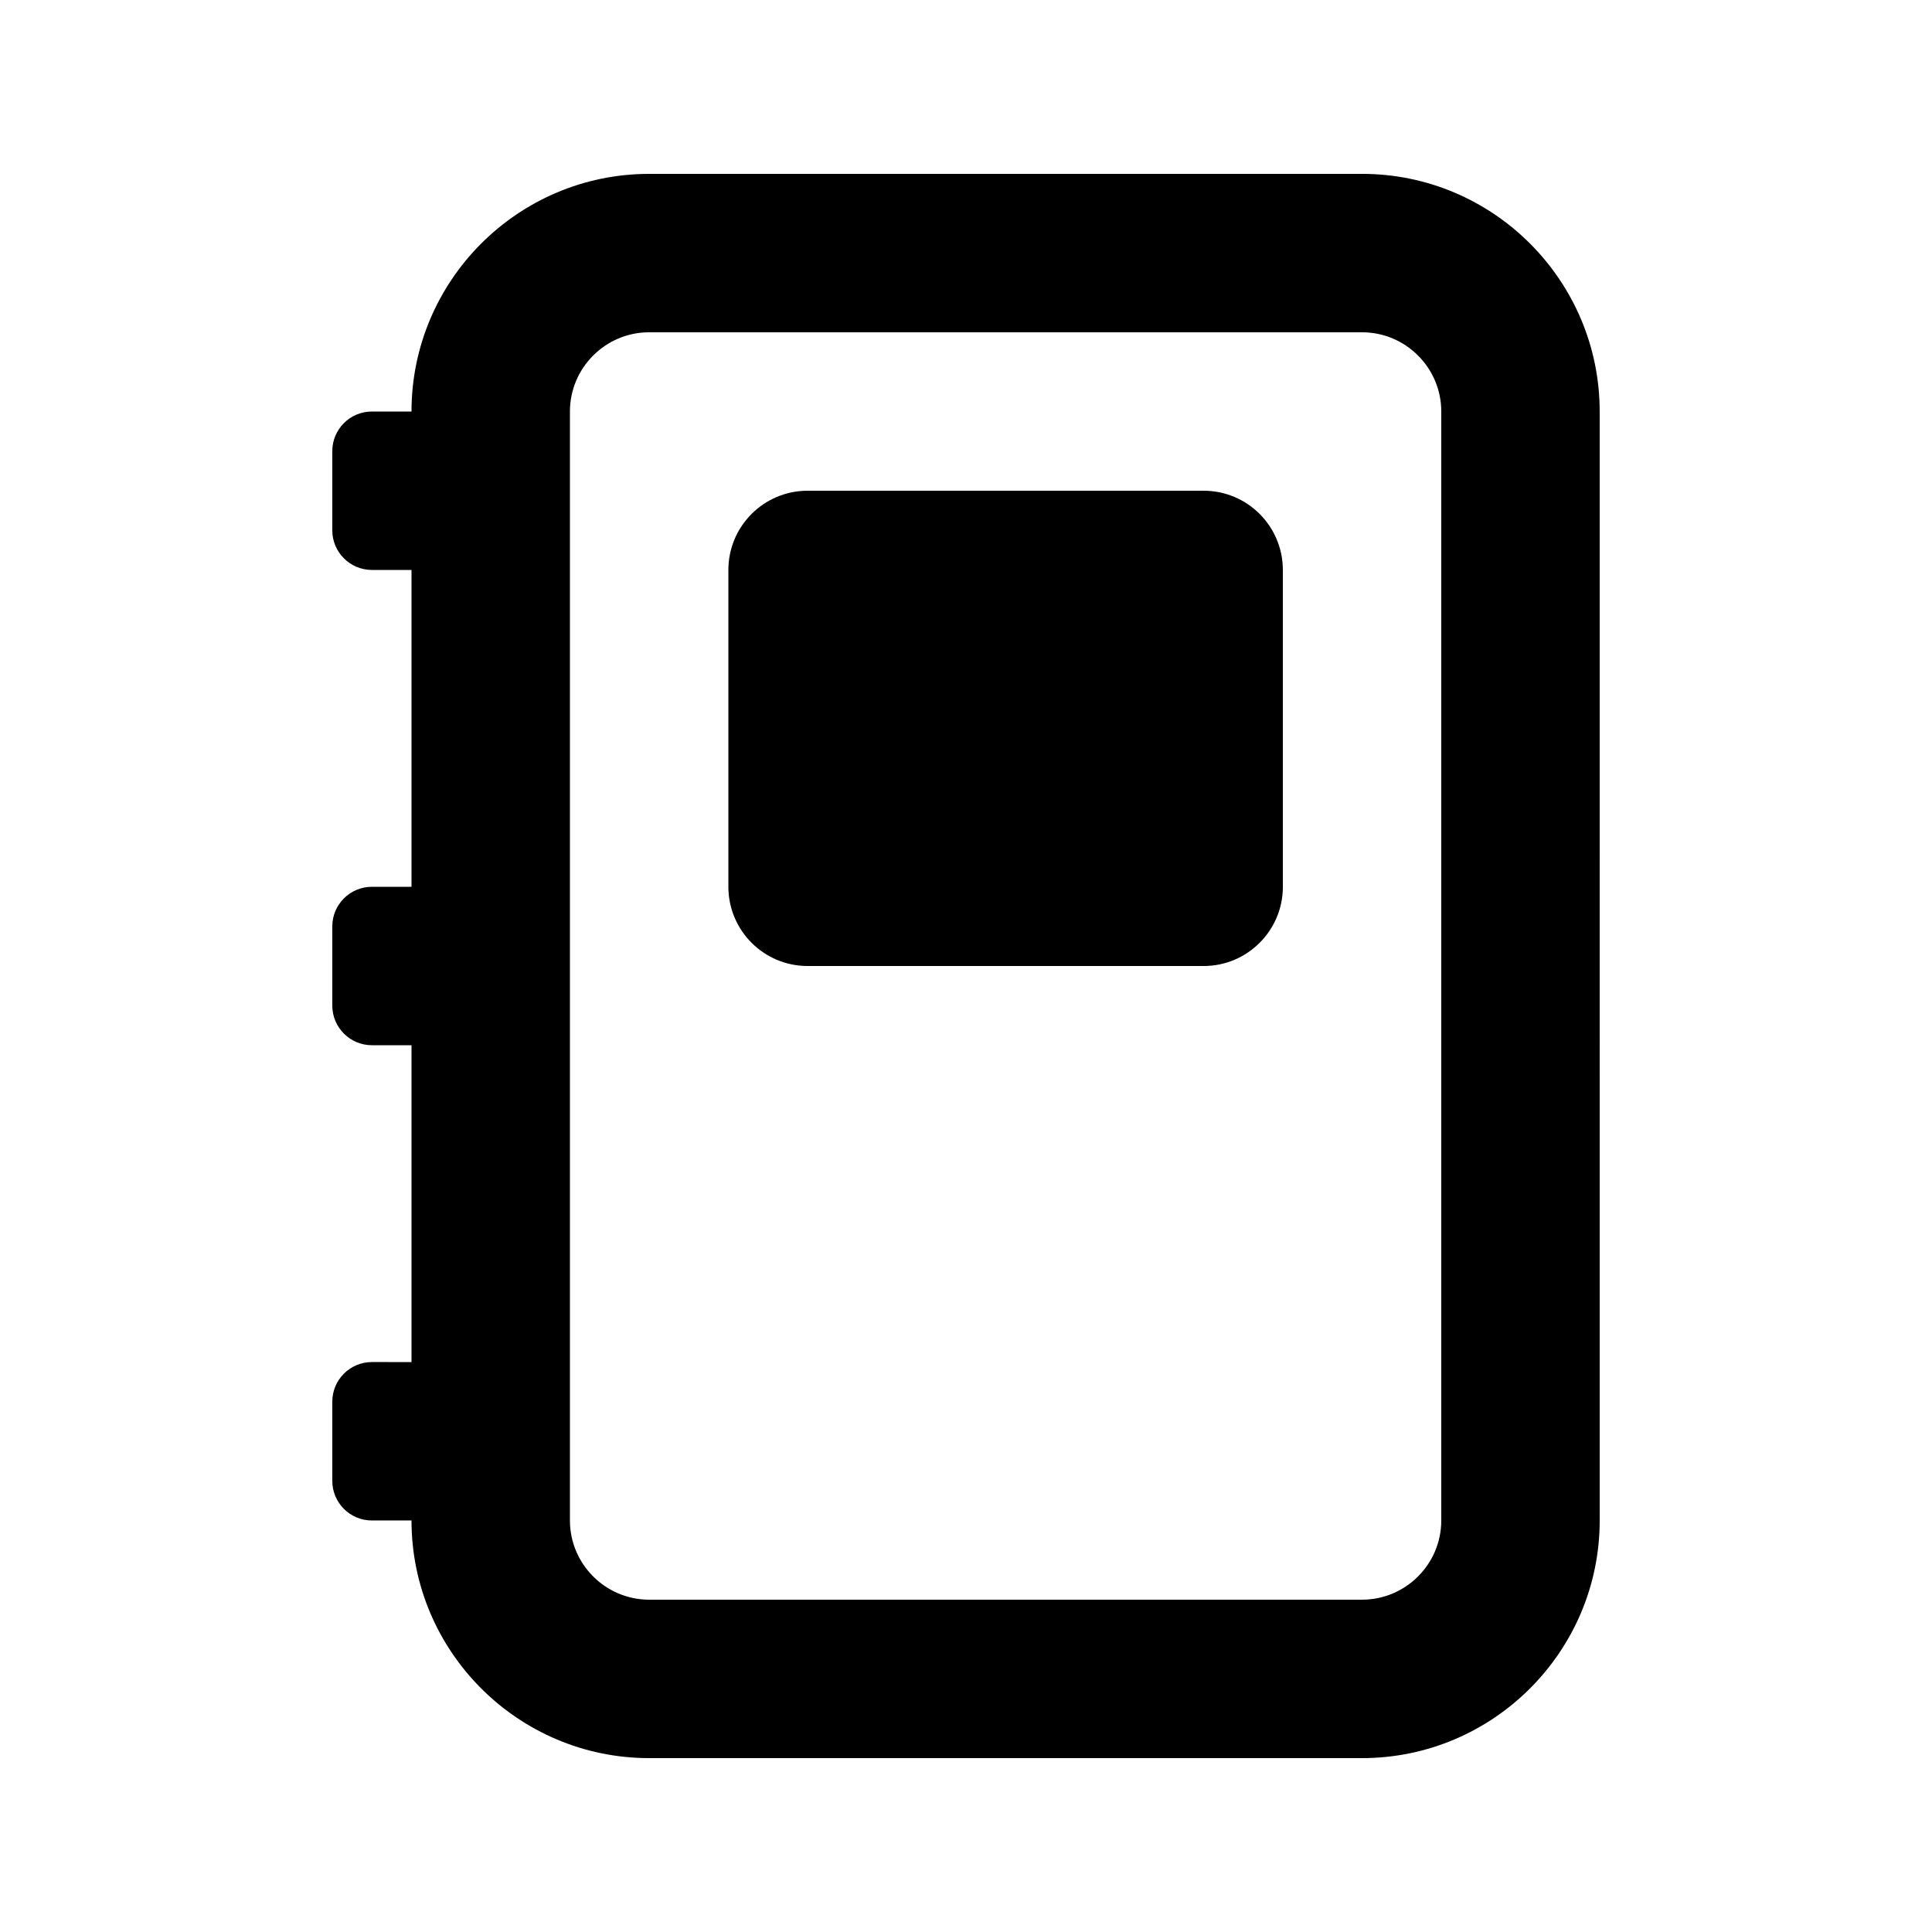 <?xml version="1.0" encoding="UTF-8"?>
<!-- Uploaded to: SVG Repo, www.svgrepo.com, Generator: SVG Repo Mixer Tools -->
<svg fill="#000000" width="800px" height="800px" version="1.1" viewBox="144 144 512 512" xmlns="http://www.w3.org/2000/svg">
 <g>
  <path d="m504.96 190.08h-188.93c-34.723 0-62.977 28.254-62.977 62.977h-10.496c-5.793 0-10.496 4.703-10.496 10.496v20.992c0 5.793 4.703 10.496 10.496 10.496h10.496v83.969h-10.496c-5.793 0-10.496 4.699-10.496 10.496v20.992c0 5.793 4.703 10.496 10.496 10.496h10.496v83.969l-10.496-0.004c-5.793 0-10.496 4.703-10.496 10.496v20.992c0 5.797 4.703 10.496 10.496 10.496h10.496c0 34.723 28.254 62.977 62.977 62.977h188.93c34.723 0 62.977-28.254 62.977-62.977l-0.004-293.89c0-34.723-28.254-62.977-62.977-62.977zm20.992 356.86c0 11.566-9.426 20.992-20.992 20.992h-188.93c-11.566 0-20.992-9.426-20.992-20.992v-293.89c0-11.566 9.426-20.992 20.992-20.992h188.93c11.566 0 20.992 9.426 20.992 20.992z"/>
  <path d="m462.98 274.05h-104.96c-11.59 0-20.992 9.402-20.992 20.992v83.969c0 11.586 9.406 20.992 20.992 20.992h104.96c11.586 0 20.992-9.406 20.992-20.992l-0.004-83.969c0-11.59-9.402-20.992-20.988-20.992z"/>
 </g>
</svg>